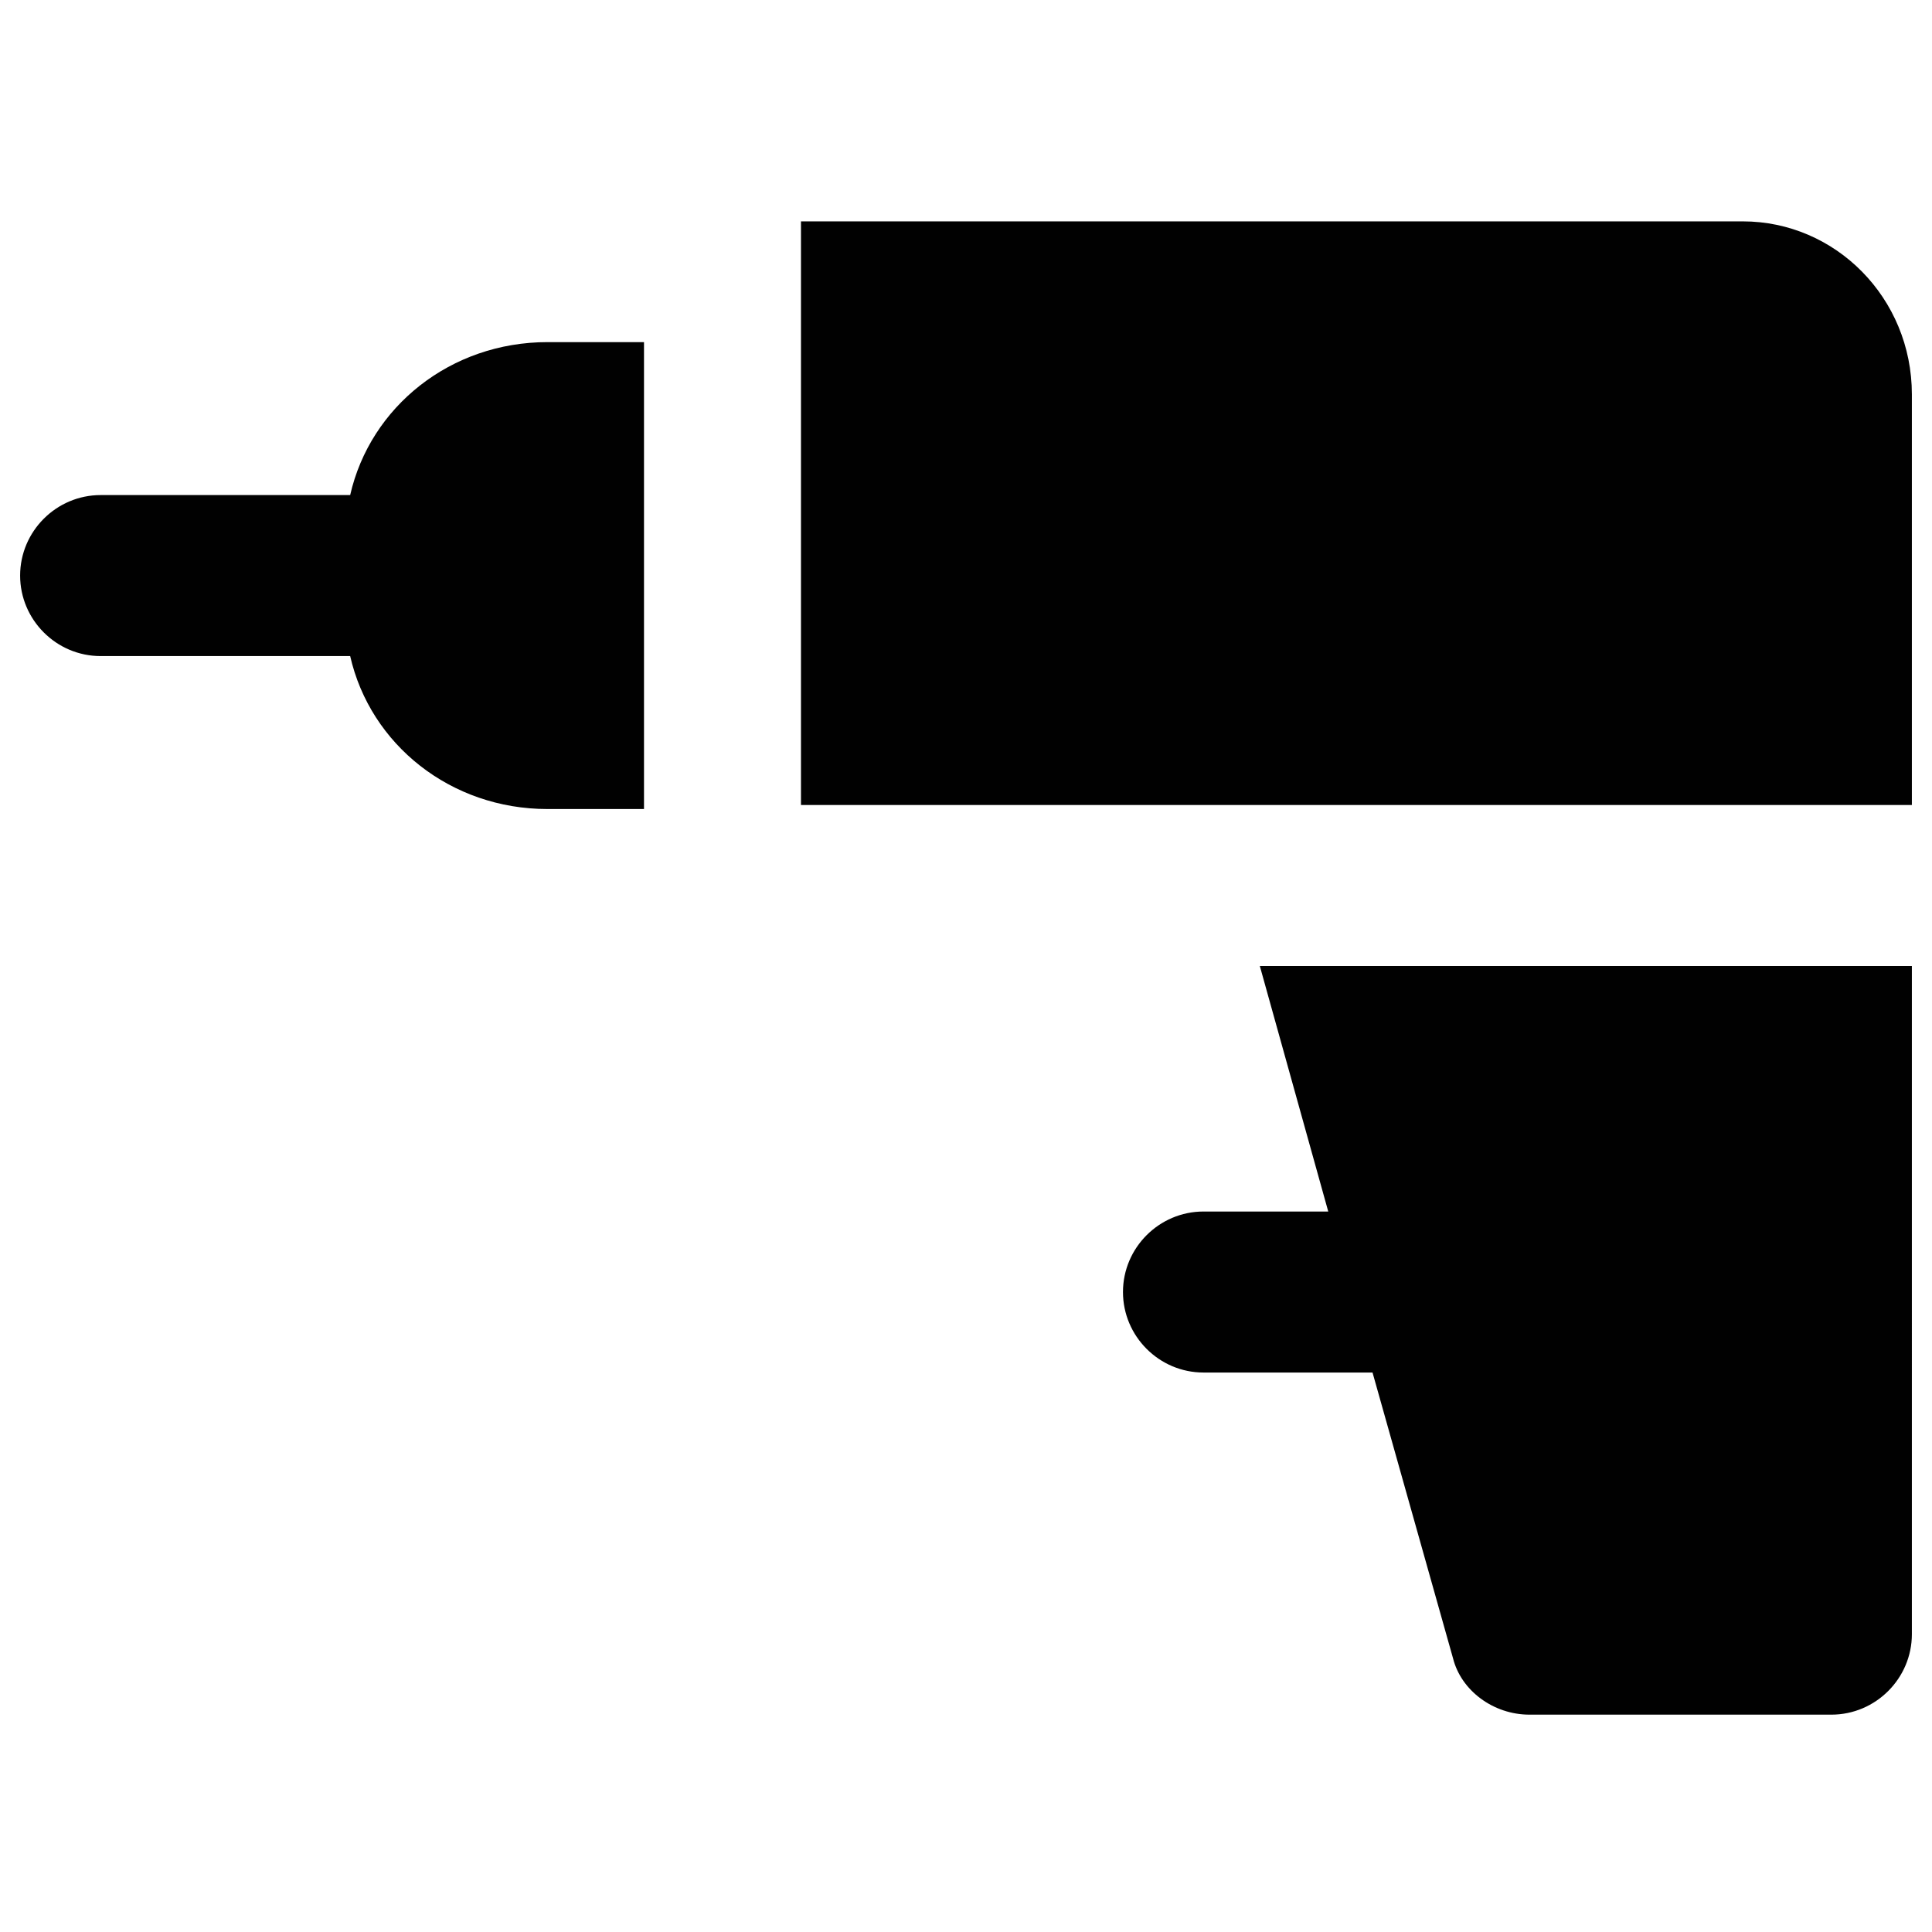 <?xml version="1.0" encoding="utf-8"?>
<!-- Generator: Adobe Illustrator 18.0.0, SVG Export Plug-In . SVG Version: 6.00 Build 0)  -->
<!DOCTYPE svg PUBLIC "-//W3C//DTD SVG 1.1//EN" "http://www.w3.org/Graphics/SVG/1.1/DTD/svg11.dtd">
<svg version="1.1" id="Layer_1" xmlns="http://www.w3.org/2000/svg" xmlns:xlink="http://www.w3.org/1999/xlink" x="0px" y="0px"
	 viewBox="0 0 48 48" enable-background="new 0 0 48 48" xml:space="preserve">
<g>
	<path fill="#010101" d="M8.7,12.3H2.5c-1.1,0-2,0.9-2,2s0.9,2,2,2h6.2c0.5,2.2,2.5,3.8,4.9,3.8H16V8.5h-2.4
		C11.2,8.5,9.2,10.1,8.7,12.3z"/>
	<path fill="#010101" d="M33,30.1h-3.1c-1.1,0-2,0.9-2,2c0,1.1,0.9,2,2,2h4.2l2,7.1c0.2,0.8,1,1.4,1.9,1.4h7.5c1.1,0,2-0.9,2-2V24
		H31.3L33,30.1z"/>
	<path fill="#010101" d="M43.3,5.5H19.9v14.5h27.6V9.8C47.5,7.4,45.6,5.5,43.3,5.5z"/>
</g>
</svg>
